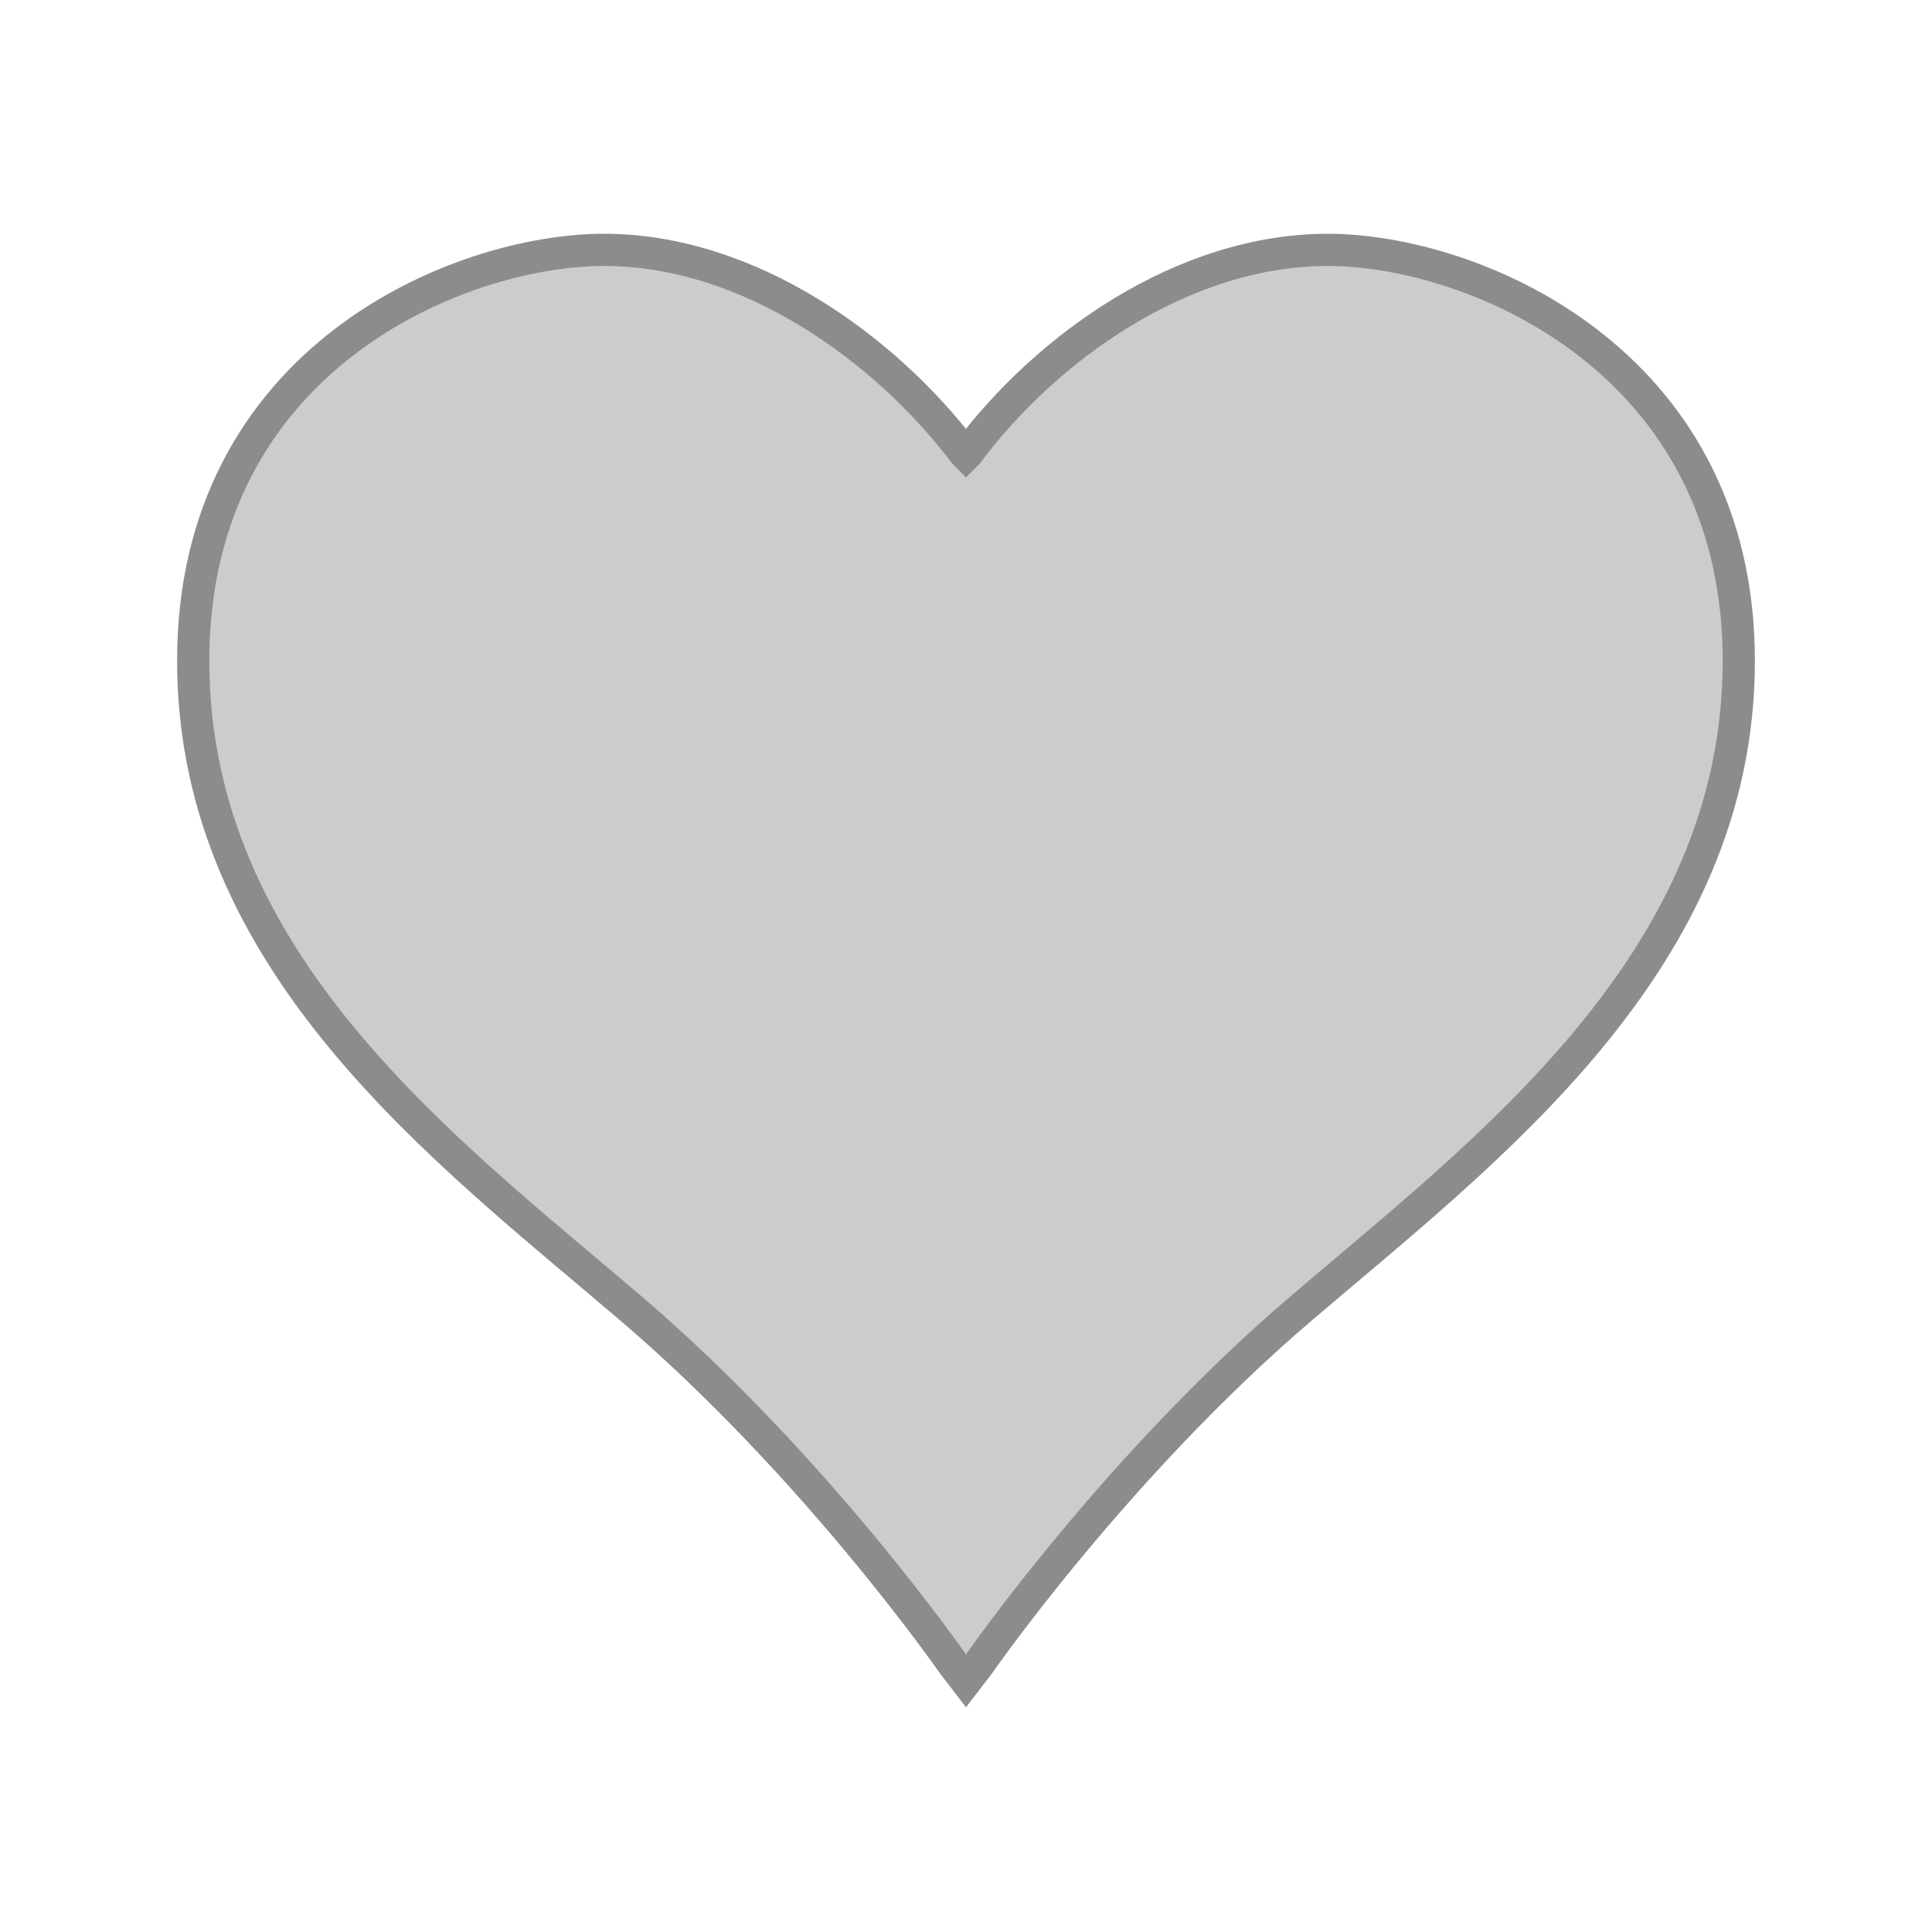 <?xml version="1.0" encoding="utf-8"?>
<!-- Generator: Adobe Illustrator 25.0.1, SVG Export Plug-In . SVG Version: 6.00 Build 0)  -->
<svg version="1.1" id="Ebene_1" xmlns="http://www.w3.org/2000/svg" xmlns:xlink="http://www.w3.org/1999/xlink" x="0px" y="0px"
	 viewBox="0 0 150 150" style="enable-background:new 0 0 150 150;" xml:space="preserve">
<style type="text/css">
	.st0{fill:#8C8C8C;}
	.st1{fill:#CCCCCC;stroke:#8C8C8C;stroke-width:2.5;}
</style>
<path class="st0" d="M-4,11.5"/>
<path class="st0" d="M36.5,21.3"/>
<path class="st1" d="M74,129.2c0,0-10.6-15.3-25-27.6S15,74.8,15,51.3s20.7-31.9,31.9-31.9s21.8,7.6,28,15.8l0.1,0.1l0.1-0.1
	c6.2-8.3,16.8-15.8,28-15.8S135,27.9,135,51.3s-19.6,38-34,50.3s-25,27.6-25,27.6l-1,1.3L74,129.2z"/>
</svg>

